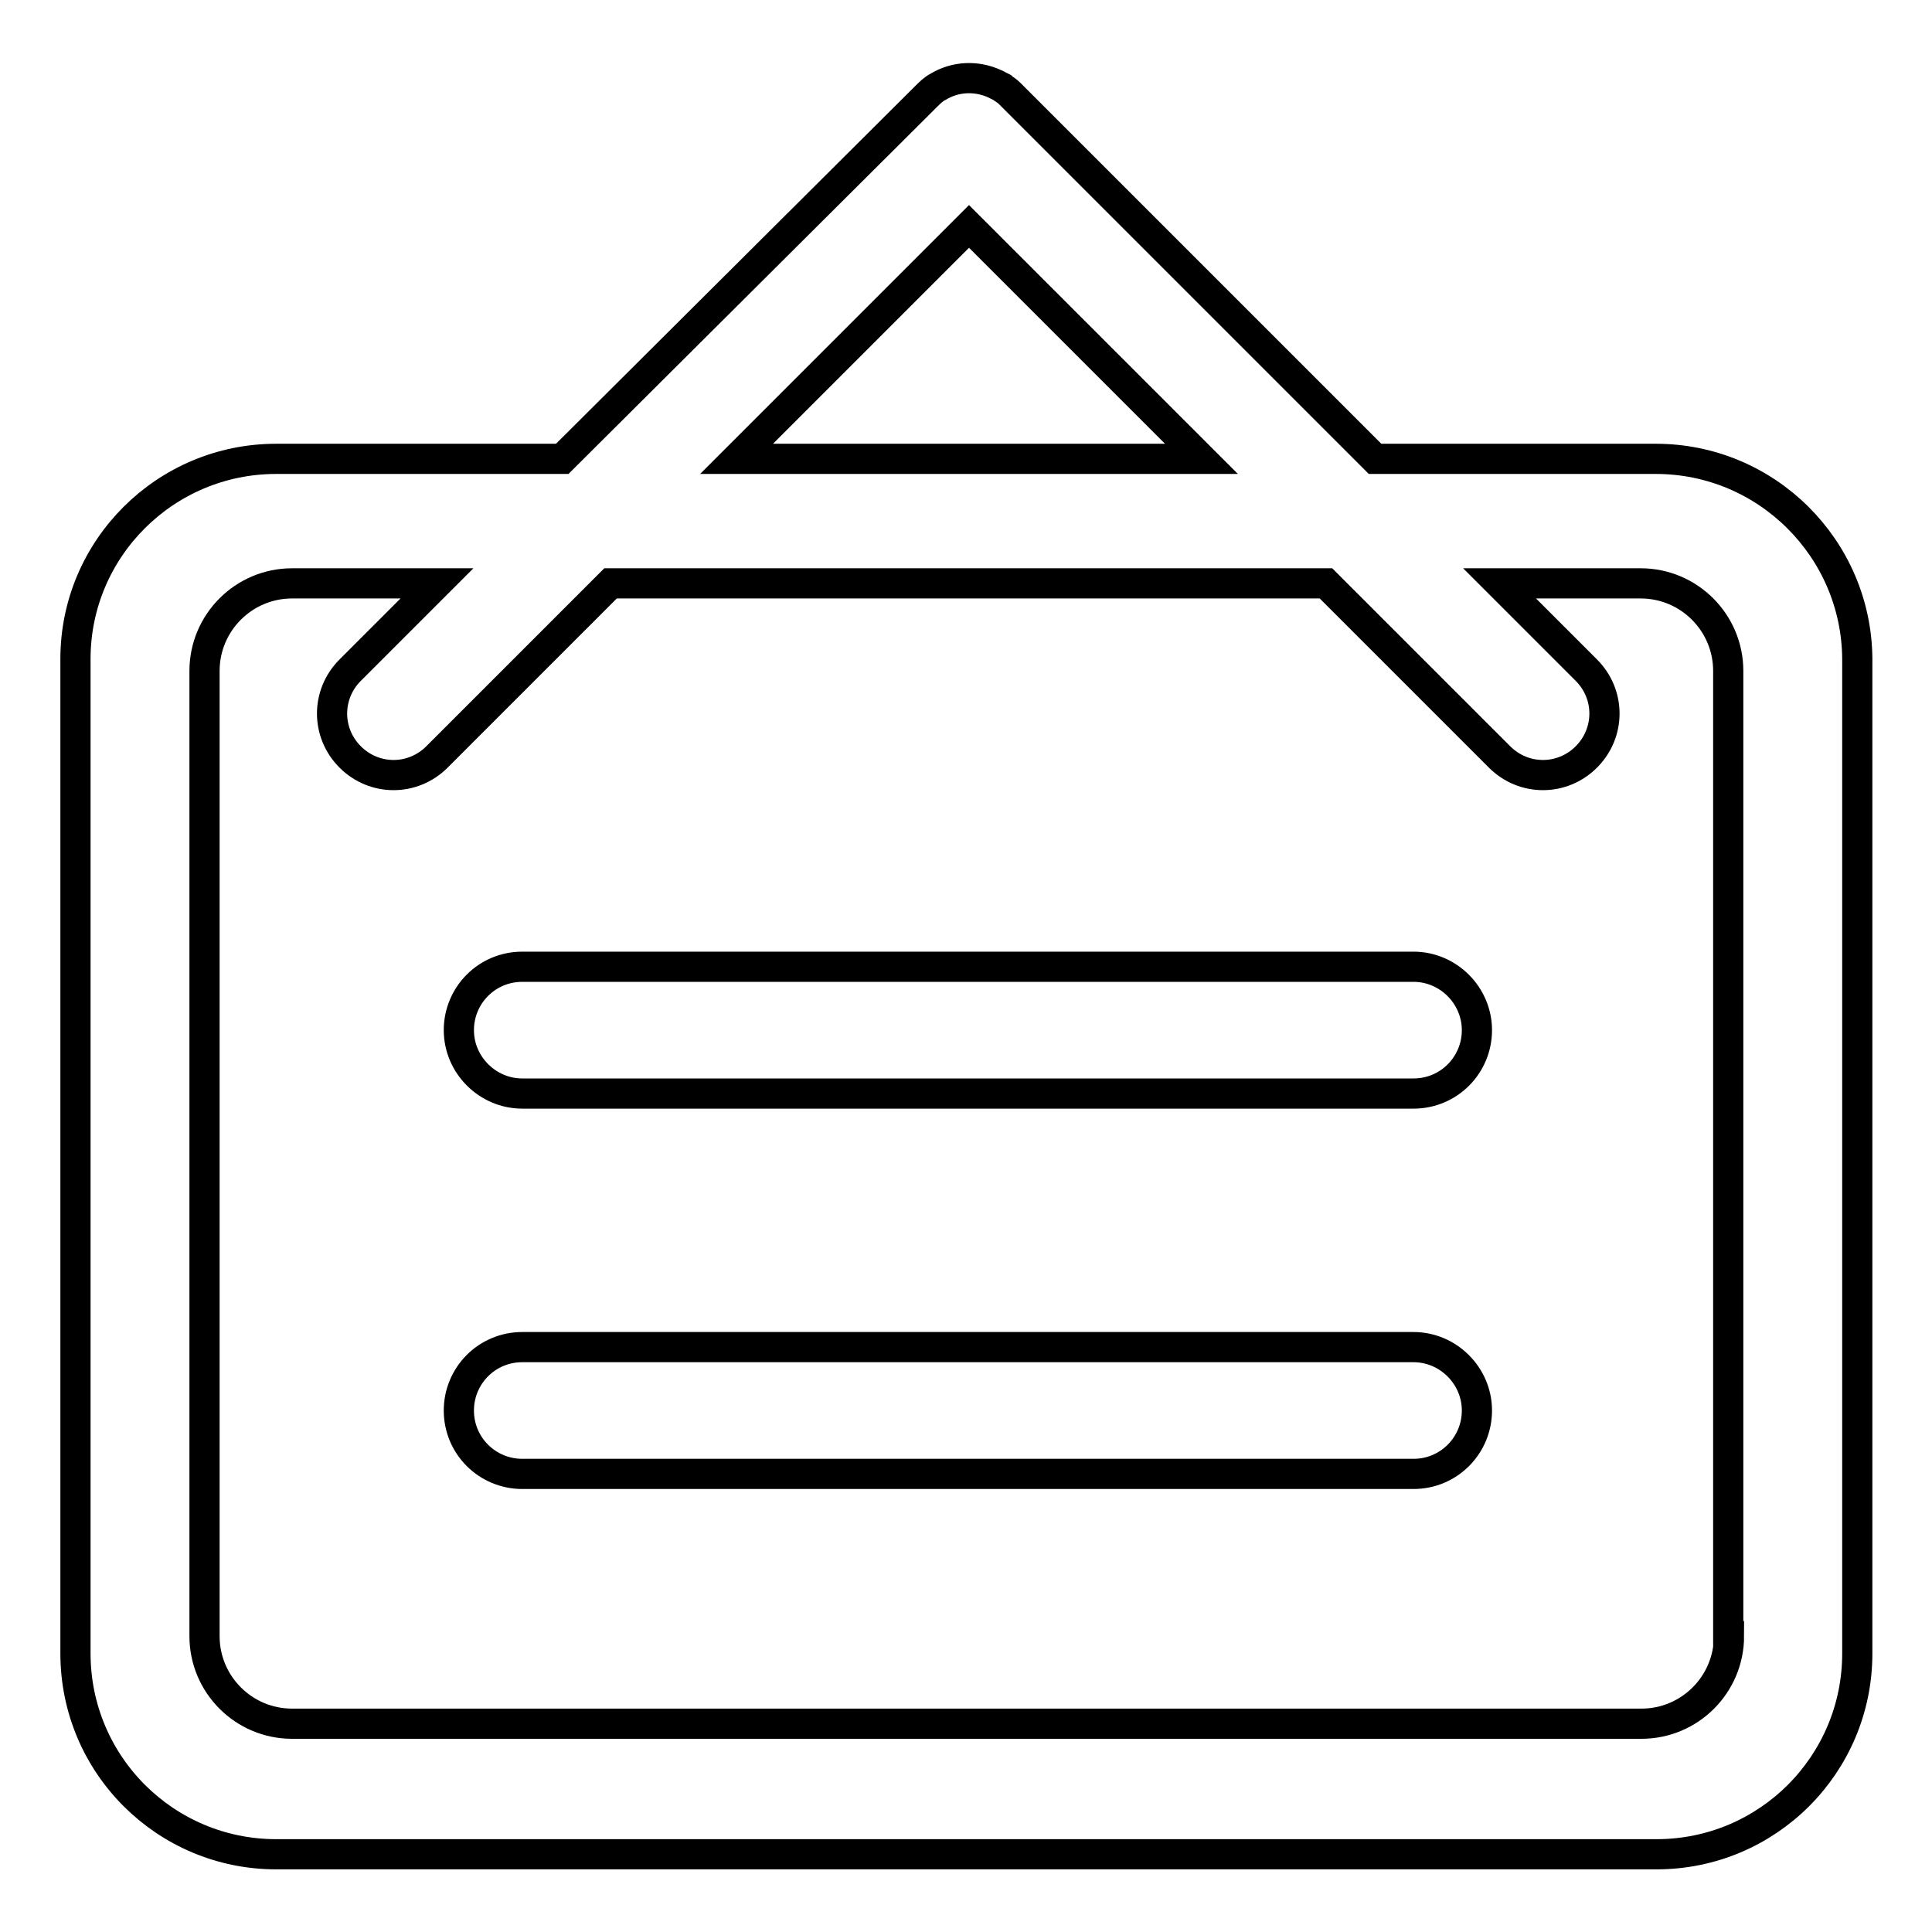 <?xml version="1.0" encoding="utf-8"?>
<!-- Svg Vector Icons : http://www.onlinewebfonts.com/icon -->
<!DOCTYPE svg PUBLIC "-//W3C//DTD SVG 1.1//EN" "http://www.w3.org/Graphics/SVG/1.1/DTD/svg11.dtd">
<svg version="1.1" xmlns="http://www.w3.org/2000/svg" xmlns:xlink="http://www.w3.org/1999/xlink" x="0px" y="0px" viewBox="0 0 256 256" enable-background="new 0 0 256 256" xml:space="preserve">
<g> <path stroke-width="4" fill-opacity="0" stroke="#000000"  d="M219.4,60.8h-37.2l-48.1-48.1c-0.1-0.1-0.2-0.2-0.3-0.3c-0.3-0.3-0.6-0.5-0.9-0.7c0,0-0.1-0.1-0.1-0.1 c-0.2-0.1-0.4-0.2-0.6-0.3c0,0,0,0,0,0c-0.1-0.1-0.2-0.1-0.4-0.2c-2.4-1.1-5.2-1-7.5,0.4c-0.6,0.3-1.1,0.8-1.6,1.3l0,0L74.5,60.8 H36.6C21.9,60.8,10,72.7,10,87.3v131.8c0,14.7,11.9,26.6,26.6,26.6h182.9c14.7,0,26.6-11.9,26.6-26.6V87.3 C246,72.7,234.1,60.8,219.4,60.8z M128.4,30l30.8,30.8H97.6L128.4,30z M229.1,216.8c0,6.4-5.2,11.6-11.6,11.6H38.7 c-6.4,0-11.6-5.2-11.6-11.6V88.9c0-6.4,5.2-11.6,11.6-11.6h19.2L46.4,88.8c-3.2,3.2-3.2,8.3,0,11.5c3.2,3.2,8.3,3.2,11.5,0l23-23 h94.8l23,23c3.2,3.2,8.3,3.2,11.5,0c3.2-3.2,3.2-8.3,0-11.5l-11.5-11.5h18.7c6.4,0,11.6,5.2,11.6,11.6V216.8z M187.3,128.1H69.2 c-4.7,0-8.4,3.8-8.4,8.4s3.8,8.4,8.4,8.4h118.1c4.7,0,8.4-3.8,8.4-8.4S191.9,128.1,187.3,128.1z M187.3,178.5H69.2 c-4.7,0-8.4,3.8-8.4,8.4c0,4.7,3.8,8.4,8.4,8.4h118.1c4.7,0,8.4-3.8,8.4-8.4C195.7,182.3,191.9,178.5,187.3,178.5z"/></g>
</svg>